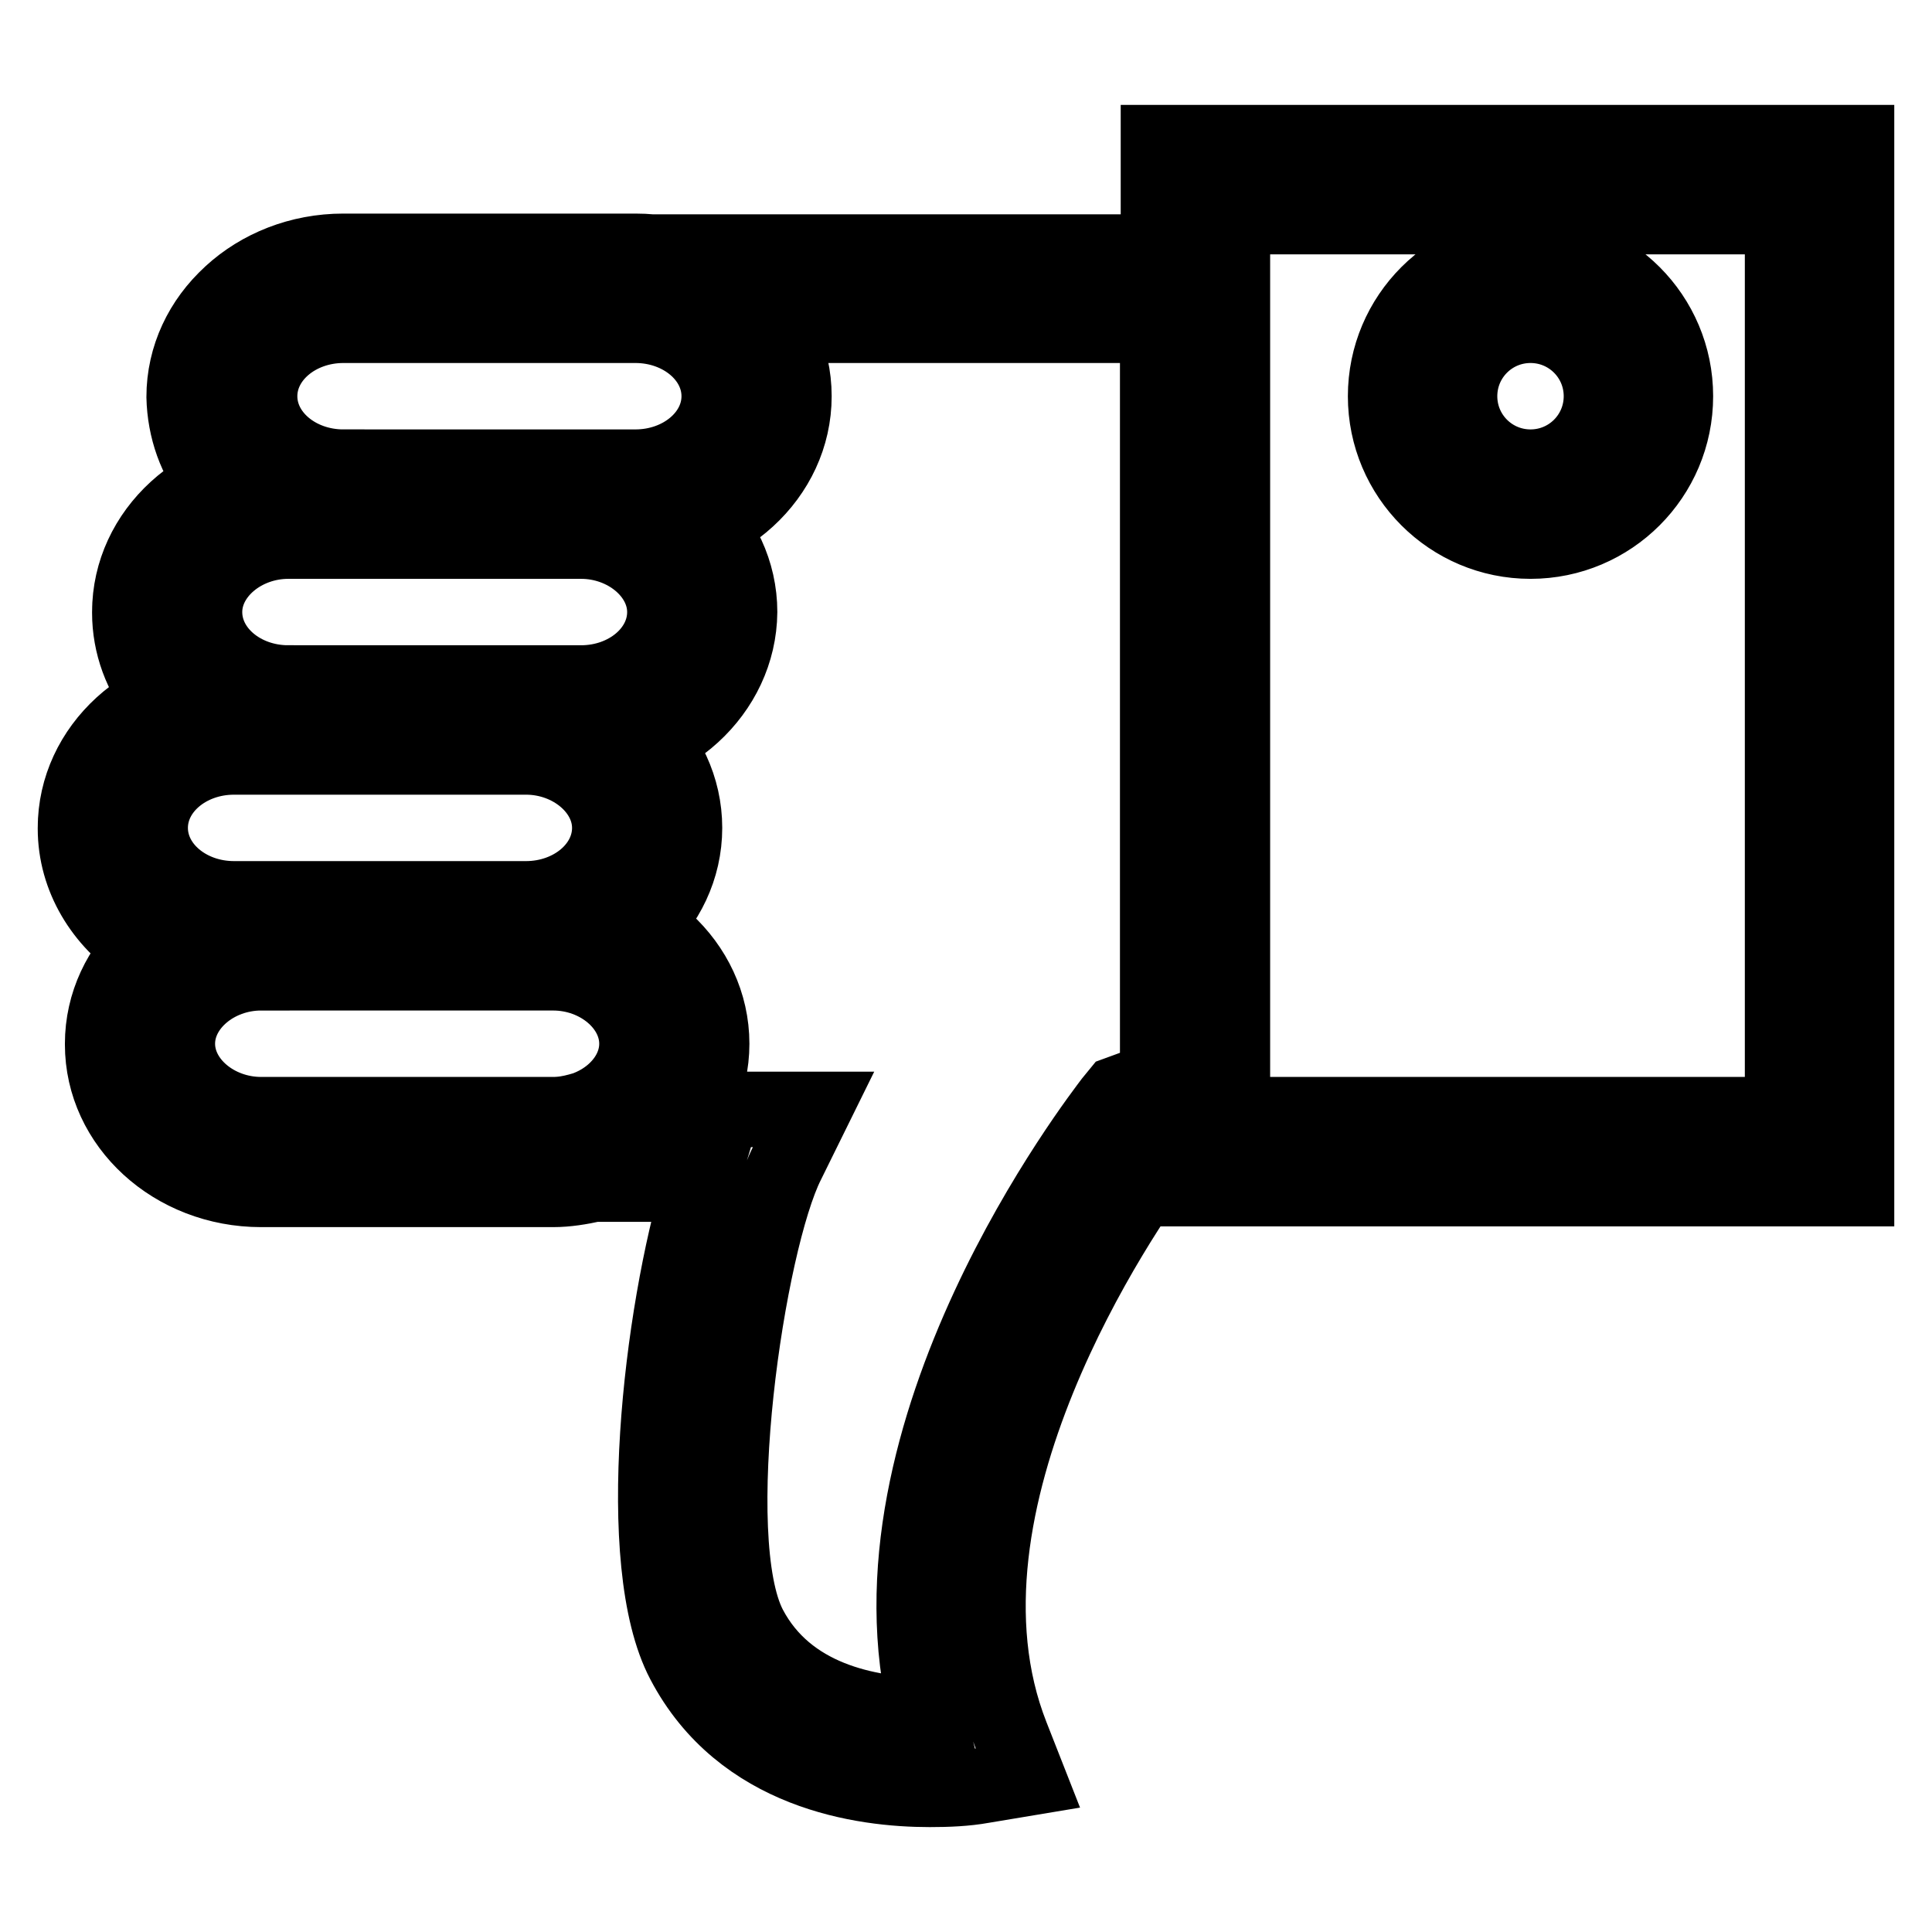 <?xml version="1.0" encoding="utf-8"?>
<!-- Svg Vector Icons : http://www.onlinewebfonts.com/icon -->
<!DOCTYPE svg PUBLIC "-//W3C//DTD SVG 1.1//EN" "http://www.w3.org/Graphics/SVG/1.1/DTD/svg11.dtd">
<svg version="1.1" xmlns="http://www.w3.org/2000/svg" xmlns:xlink="http://www.w3.org/1999/xlink" x="0px" y="0px" viewBox="0 0 256 256" enable-background="new 0 0 256 256" xml:space="preserve">
<g> <path stroke-width="10" fill-opacity="0" stroke="#000000"  d="M123.2,237.1c-8.9,0-24.9-2.2-32.6-16.9c-6.9-13.1-3-46.1,2.2-63.3H78.7c-1.8,0.4-3.6,0.7-5.4,0.7H34.6 c-11.6,0-21-8.6-21-19.2c0-4.9,2-9.4,5.4-12.8c-5.4-3.5-9-9.3-9-15.8c0-7.5,4.7-13.9,11.4-17.1c-2.7-3.2-4.2-7.3-4.2-11.5 c0-7.5,4.7-13.9,11.4-17.1c-2.7-3.2-4.1-7.3-4.2-11.5c0-10.6,9.4-19.2,21-19.2h117.8V150l-9.1,3.2c-5.2,7-32.2,46-20.1,76.8 l2.2,5.6l-6,1C128,237,125.6,237.1,123.2,237.1L123.2,237.1z M77.4,147h30.4l-3.5,7.1c-5.3,10.5-11.1,49.8-5,61.5 c5,9.5,15.6,11.6,23.6,11.7c-9.6-37.6,23-79.4,24.4-81.3l0.9-1.1l5.2-1.9V43.1h-108c-6.1,0-11.1,4.2-11.1,9.4c0,5.2,5,9.4,11.1,9.4 v9.8h-7.3c-6,0-11.1,4.3-11.1,9.4c0,5.2,5,9.4,11.1,9.4v9.8H31c-6.1,0-11.1,4.2-11.1,9.4c0,5.2,5,9.4,11.1,9.4h3.6v9.8 c-6,0-11.1,4.3-11.1,9.4c0,5.2,5,9.4,11.1,9.4h38.7c1.2,0,2.3-0.2,3.4-0.5L77.4,147L77.4,147z M84.2,71.7H45.5 c-11.6,0-21-8.6-21-19.2c0-10.6,9.4-19.2,21-19.2h38.7c11.6,0,21,8.6,21,19.2C105.2,63.1,95.8,71.7,84.2,71.7z M45.5,43.1 c-6.1,0-11.1,4.2-11.1,9.4c0,5.2,5,9.4,11.1,9.4h38.7c6.1,0,11.1-4.2,11.1-9.4s-5-9.4-11.1-9.4H45.5z M77,100.3H38.2 c-11.6,0-21-8.6-21-19.2c0-10.6,9.4-19.2,21-19.2H77c11.6,0,21,8.6,21,19.2C97.9,91.7,88.5,100.3,77,100.3z M38.2,71.7 c-6,0-11.1,4.3-11.1,9.4c0,5.2,5,9.4,11.1,9.4H77c6.1,0,11.1-4.2,11.1-9.4c0-5.1-5.1-9.4-11.1-9.4H38.2z M69.7,128.9H31 c-11.6,0-21-8.6-21-19.2c0-10.6,9.4-19.2,21-19.2h38.7c11.6,0,21,8.6,21,19.2C90.7,120.3,81.2,128.9,69.7,128.9z M31,100.3 c-6.1,0-11.1,4.2-11.1,9.4c0,5.2,5,9.4,11.1,9.4h38.7c6.1,0,11.1-4.2,11.1-9.4c0-5.1-5.1-9.4-11.1-9.4H31z M73.3,157.5H34.6 c-11.6,0-21-8.6-21-19.2c0-10.6,9.4-19.2,21-19.2h38.7c11.6,0,21,8.6,21,19.2C94.3,148.9,84.9,157.5,73.3,157.5z M34.6,128.9 c-6,0-11.1,4.3-11.1,9.4s5.1,9.4,11.1,9.4h38.7c6,0,11.1-4.3,11.1-9.4s-5.1-9.4-11.1-9.4H34.6z M246,157.5h-92.5V18.9H246V157.5z  M163.3,147.7h72.9v-119h-72.9V147.7z M202.8,71.7c-10.6,0-19.2-8.6-19.2-19.2s8.6-19.2,19.2-19.2c10.6,0,19.2,8.6,19.2,19.2 S213.4,71.7,202.8,71.7L202.8,71.7z M202.8,43.1c-5.2,0-9.4,4.2-9.4,9.4c0,5.2,4.2,9.4,9.4,9.4c5.2,0,9.4-4.2,9.4-9.4 C212.2,47.3,208,43.1,202.8,43.1L202.8,43.1z"/></g>
</svg>